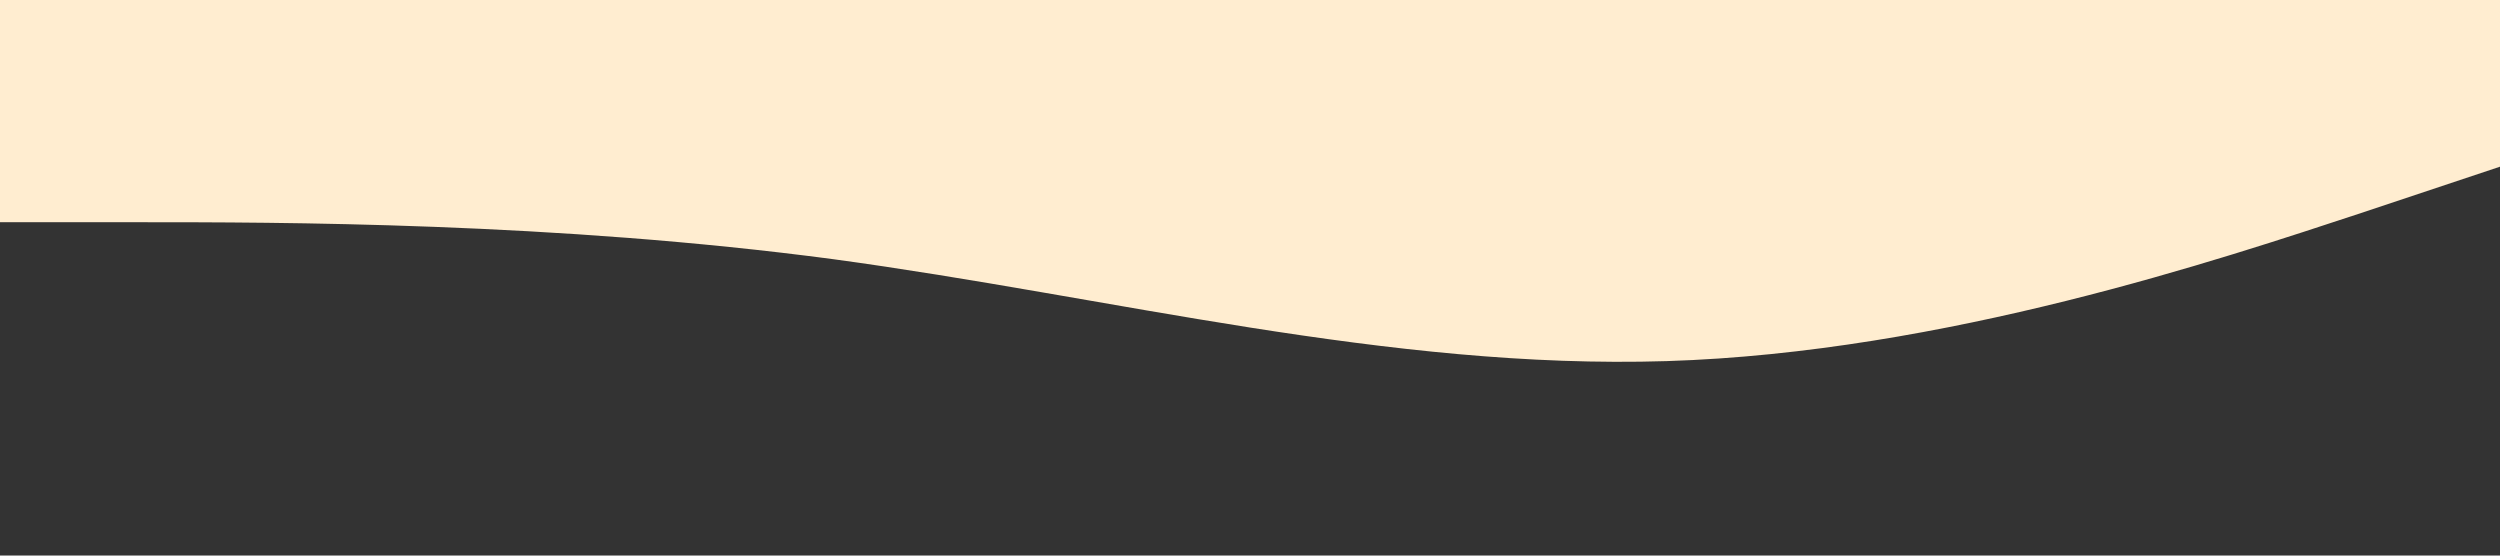 <svg xmlns="http://www.w3.org/2000/svg" viewBox="0 0 1440 320"><rect x="0" y="0" width="1440" height="320" fill="#333333" stroke="none"/><path fill="#ffedd0" fill-opacity="1" d="M0,128L80,128C160,128,320,128,480,149.3C640,171,800,213,960,208C1120,203,1280,149,1360,122.7L1440,96L1440,0L1360,0C1280,0,1120,0,960,0C800,0,640,0,480,0C320,0,160,0,80,0L0,0Z"></path></svg>